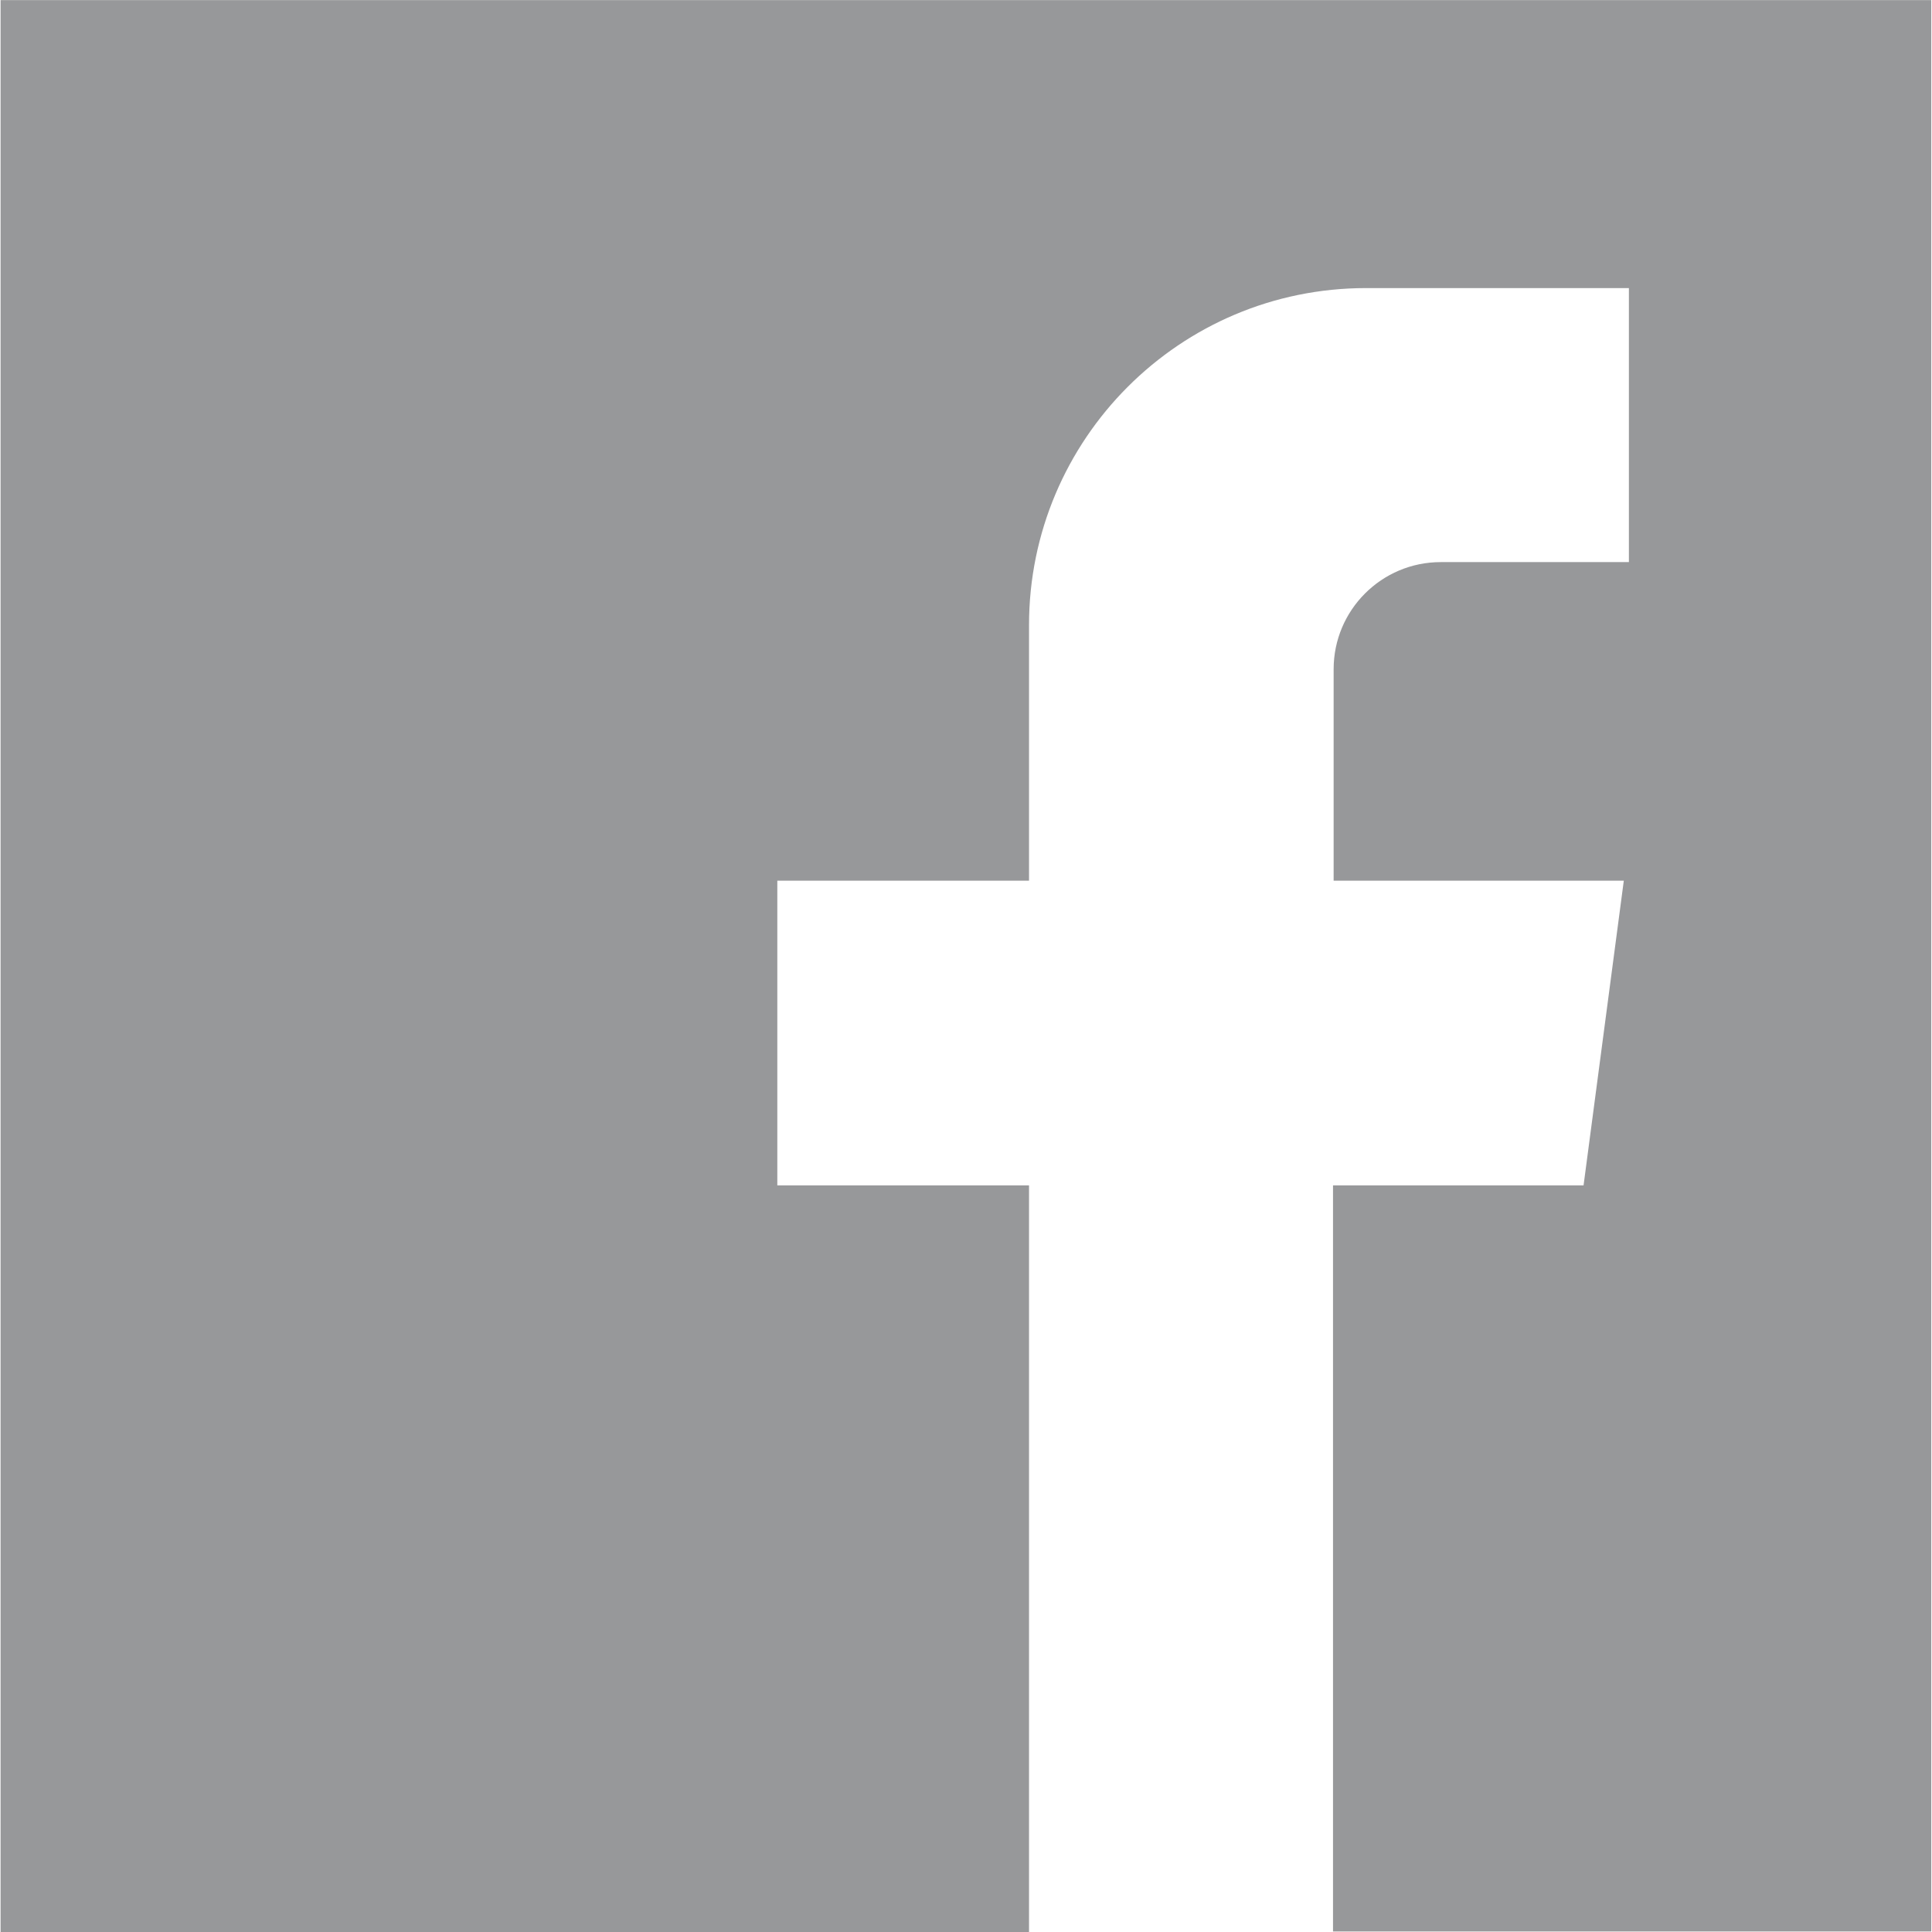<?xml version="1.0" encoding="utf-8"?>
<svg version="1.1" id="Vrstva_1" xmlns="http://www.w3.org/2000/svg" xmlns:xlink="http://www.w3.org/1999/xlink" x="0px" y="0px"
	 width="25px" height="25px" viewBox="1011.823 299.043 25 25.015" enable-background="new 1011.823 299.043 25 25.015"
	 xml:space="preserve">
<g>
	<path fill="#97989A" d="M1011.823,299.043v25.015h13.316v-9.667h-3.259v-3.945h3.259v-3.309c0-2.406,1.951-4.364,4.364-4.364h3.403
		v3.548h-2.436c-0.766,0-1.387,0.621-1.387,1.387v2.738h3.757l-0.521,3.945h-3.244v9.66h7.746v-25.007H1011.823z"/>
</g>
</svg>
